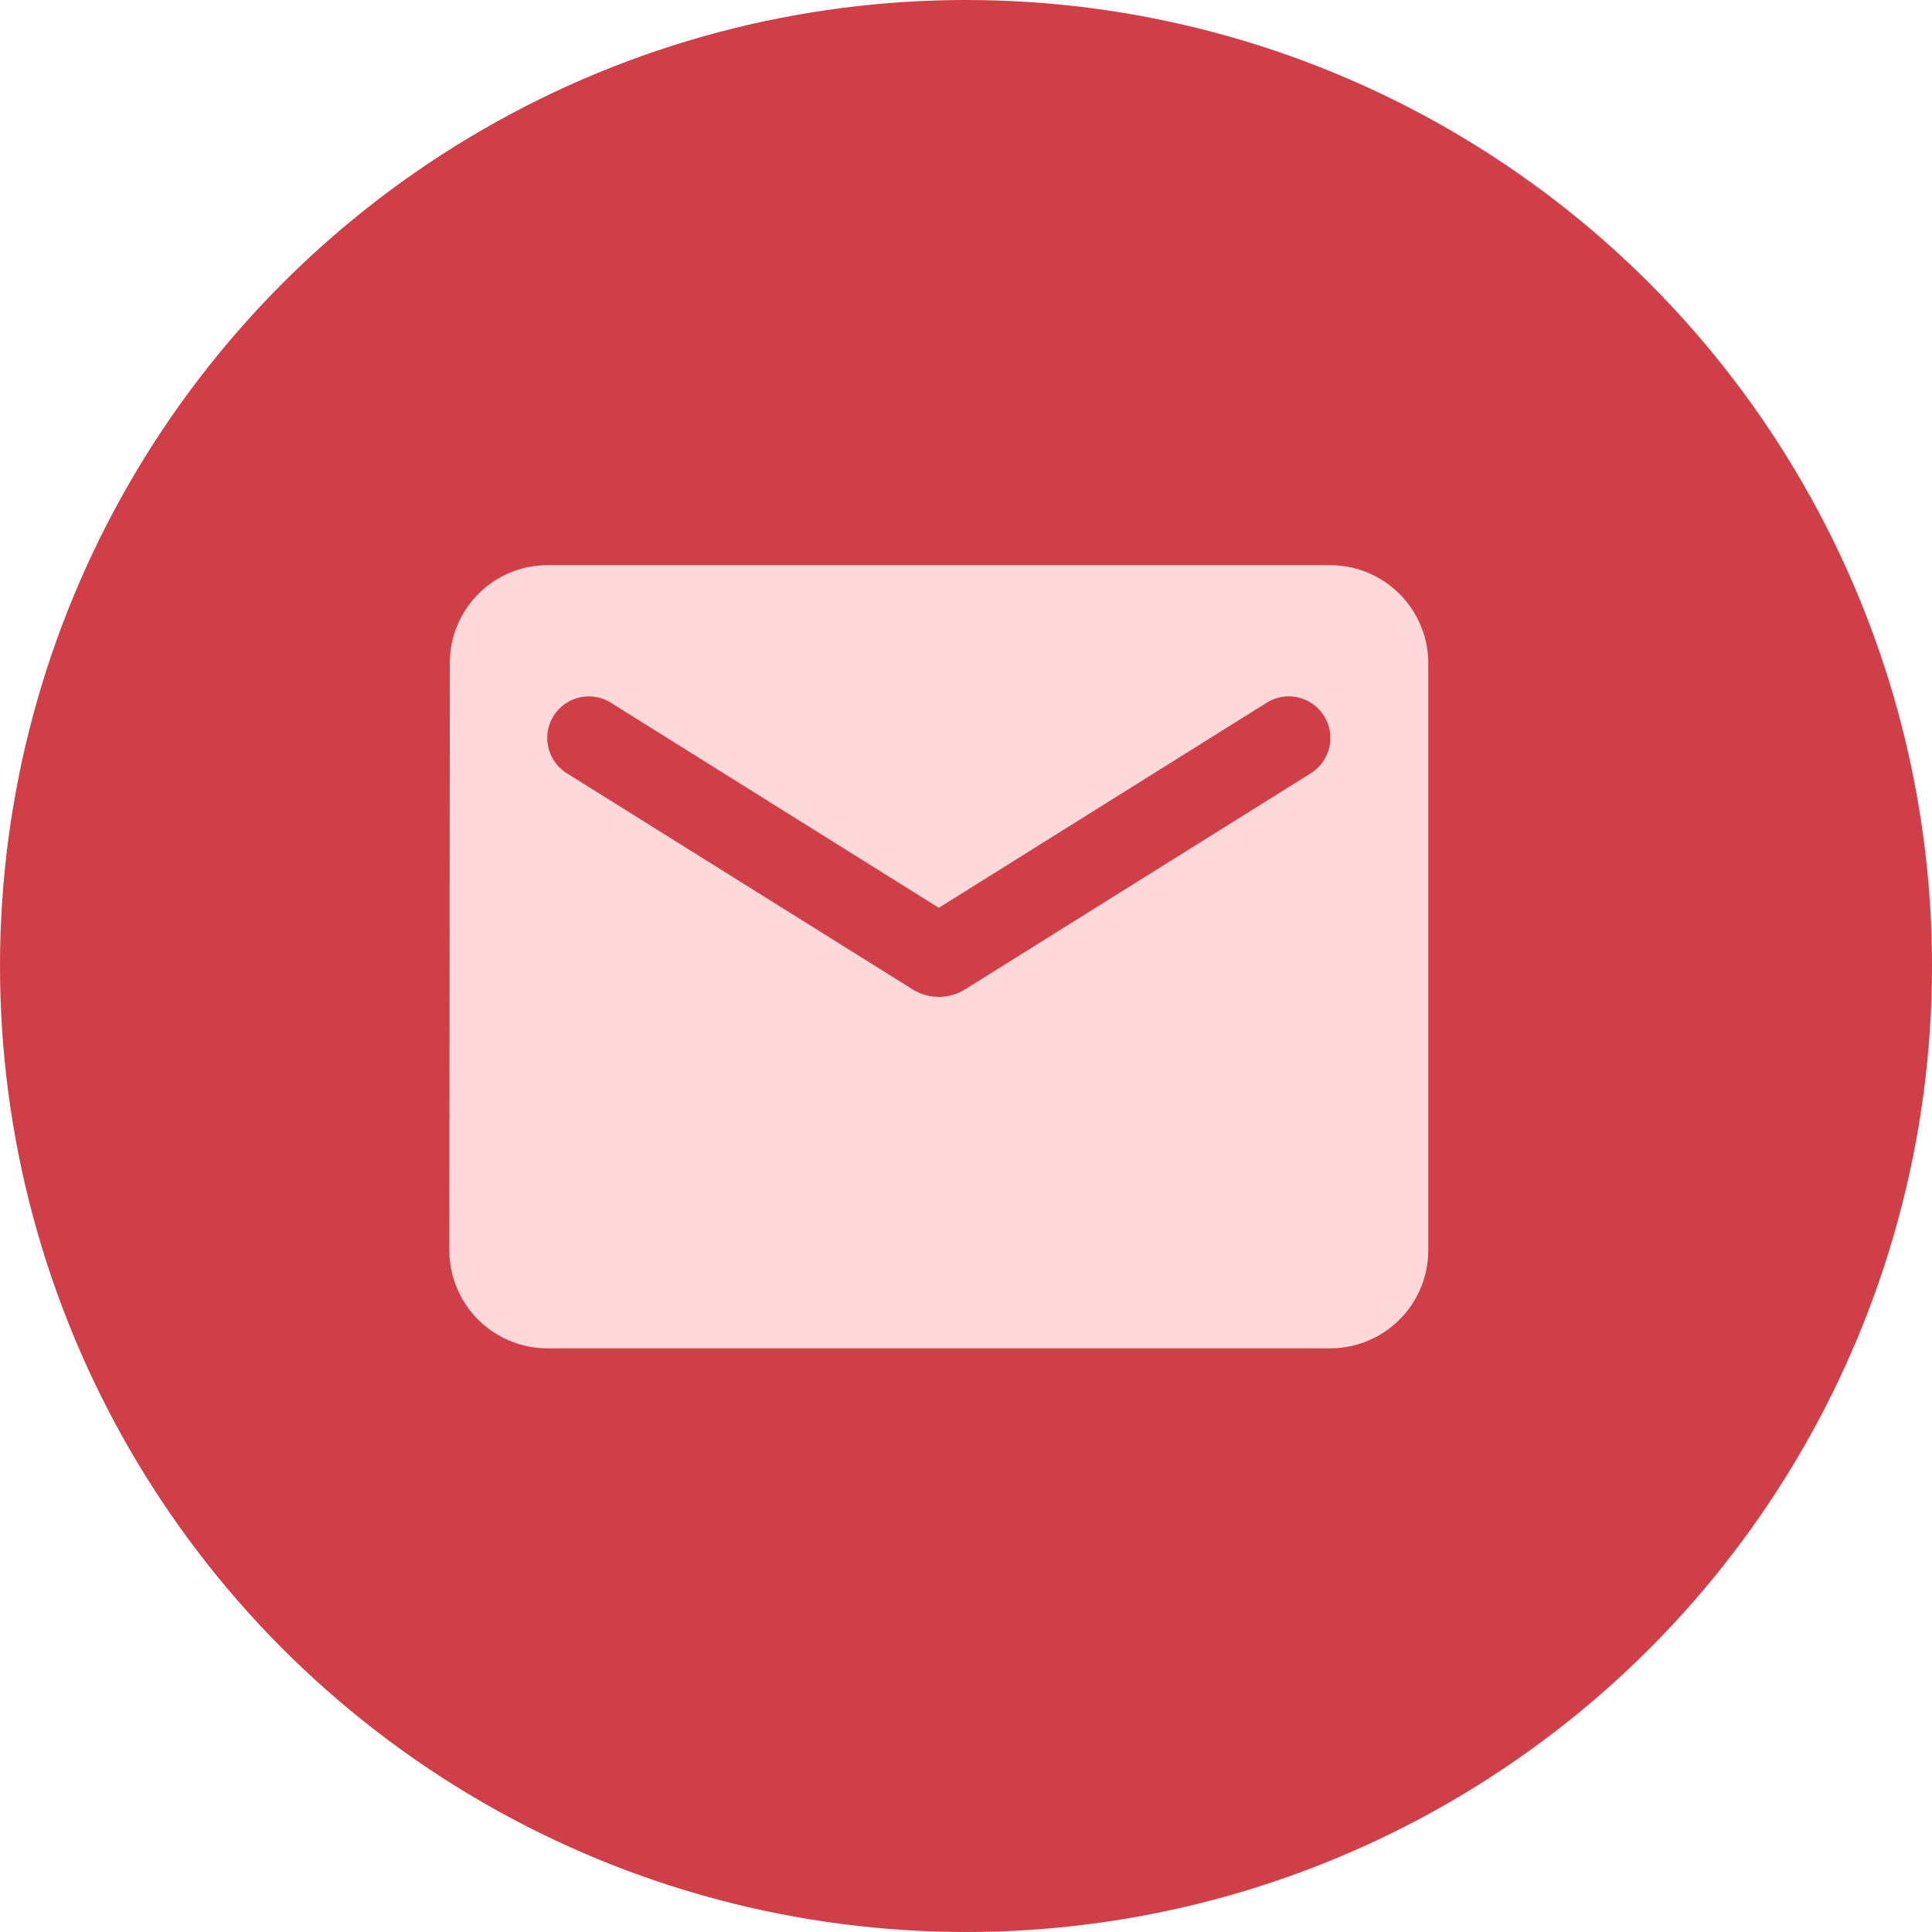 <?xml version="1.0" encoding="UTF-8"?> <svg xmlns="http://www.w3.org/2000/svg" width="78" height="78" viewBox="0 0 78 78"><g id="Сгруппировать_543" data-name="Сгруппировать 543" transform="translate(-2961.331 2653.669)"><circle id="Эллипс_65" data-name="Эллипс 65" cx="39" cy="39" r="39" transform="translate(2961.331 -2653.669)" fill="#d03f47"></circle><path id="Контур_941" data-name="Контур 941" d="M37.571,4H5.952A3.947,3.947,0,0,0,2.02,7.952L2,31.666a3.964,3.964,0,0,0,3.952,3.952H37.571a3.964,3.964,0,0,0,3.952-3.952V7.952A3.964,3.964,0,0,0,37.571,4Zm-.79,8.4L22.809,21.133a2,2,0,0,1-2.095,0L6.743,12.4A1.678,1.678,0,1,1,8.521,9.553l13.24,8.28L35,9.553A1.678,1.678,0,1,1,36.78,12.4Z" transform="translate(2977.472 -2634.851)" fill="#ffd9d9"></path></g></svg> 
